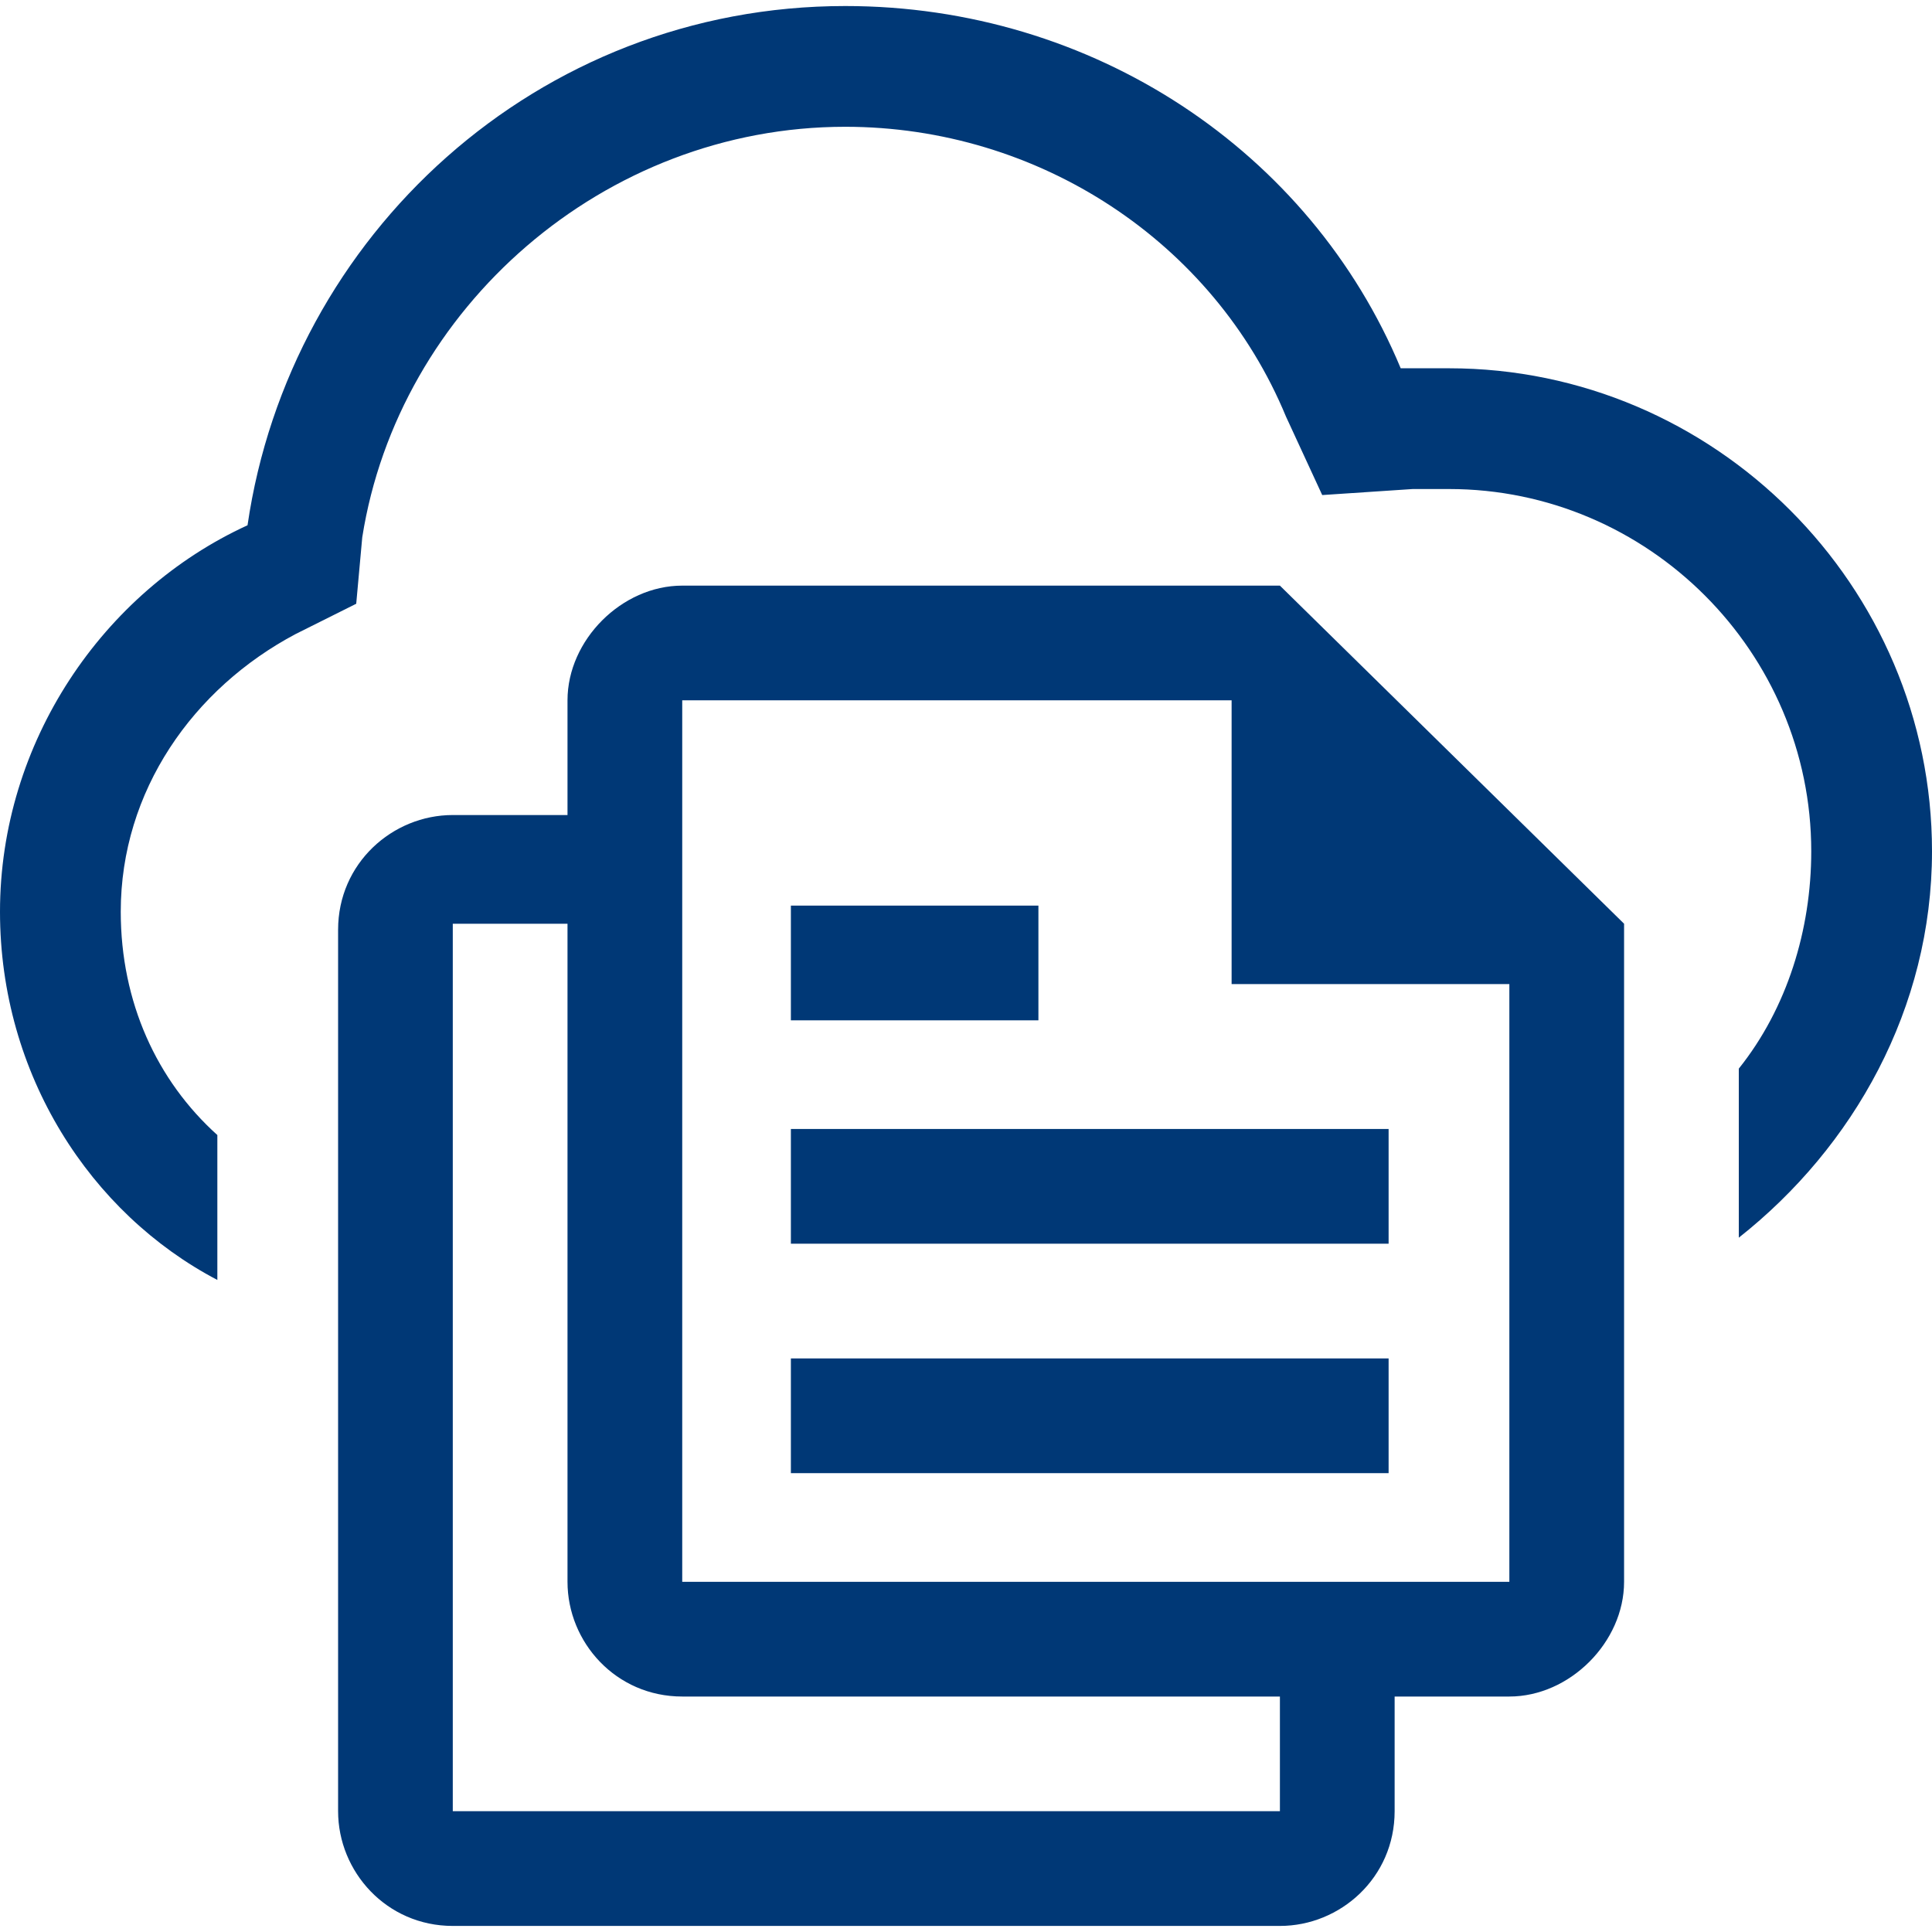 <?xml version="1.0" encoding="UTF-8"?>
<svg width="50px" height="50px" viewBox="0 0 50 50" version="1.1" xmlns="http://www.w3.org/2000/svg" xmlns:xlink="http://www.w3.org/1999/xlink">
    <!-- Generator: Sketch 53.2 (72643) - https://sketchapp.com -->
    <title>cloud_filing</title>
    <desc>Created with Sketch.</desc>
    <g id="Page-1" stroke="none" stroke-width="1" fill="none" fill-rule="evenodd">
        <g id="ribbon" transform="translate(-1499, -1009)" fill="#003876" fill-rule="nonzero">
            <g id="cloud_filing" transform="translate(1499, 1009)">
                <g id="Group" transform="translate(7.812, 15.062)">
                    <rect id="Rectangle" x="12.656" y="20.094" width="15.469" height="2.969"></rect>
                    <rect id="Rectangle" x="12.656" y="8.375" width="6.406" height="2.969"></rect>
                    <g>
                        <path d="M25.312,0.094 L9.844,0.094 C8.281,0.094 6.875,1.5 6.875,3.062 L6.875,6.031 L3.906,6.031 C2.344,6.031 0.938,7.281 0.938,9 L0.938,31.812 C0.938,33.375 2.188,34.781 3.906,34.781 L25.312,34.781 C26.875,34.781 28.281,33.531 28.281,31.812 L28.281,28.844 L31.25,28.844 C32.812,28.844 34.219,27.438 34.219,25.875 L34.219,8.844 L25.312,0.094 Z M25.312,31.812 L3.906,31.812 L3.906,8.844 L6.875,8.844 L6.875,25.875 C6.875,27.438 8.125,28.844 9.844,28.844 L25.312,28.844 C25.312,28.844 25.312,31.812 25.312,31.812 Z M31.094,25.875 L9.844,25.875 L9.844,3.062 L24.062,3.062 L24.062,10.406 L31.25,10.406 L31.25,25.875 L31.094,25.875 L31.094,25.875 Z" id="Shape"></path>
                        <rect id="Rectangle" x="12.656" y="14.156" width="15.469" height="2.969"></rect>
                    </g>
                </g>
                <path d="M37.5,9.531 L36.25,9.531 C33.906,3.906 28.281,0.156 21.875,0.156 C13.906,0.156 7.5,6.094 6.406,13.594 C2.656,15.312 0,19.219 0,23.594 C0,27.812 2.344,31.406 5.625,33.125 L5.625,29.375 C4.062,27.969 3.125,25.938 3.125,23.594 C3.125,20.469 5,17.812 7.656,16.406 L9.219,15.625 L9.375,13.906 C10.312,7.969 15.625,3.281 21.875,3.281 C26.875,3.281 31.406,6.25 33.281,10.781 L34.219,12.812 L36.562,12.656 L37.5,12.656 C42.656,12.656 46.875,16.875 46.875,22.031 C46.875,24.062 46.25,26.094 45,27.656 L45,32.031 C47.969,29.688 50,26.094 50,22.031 C50,15.156 44.375,9.531 37.5,9.531 Z" id="Path"></path>
            </g>
        </g>
    </g>
</svg>